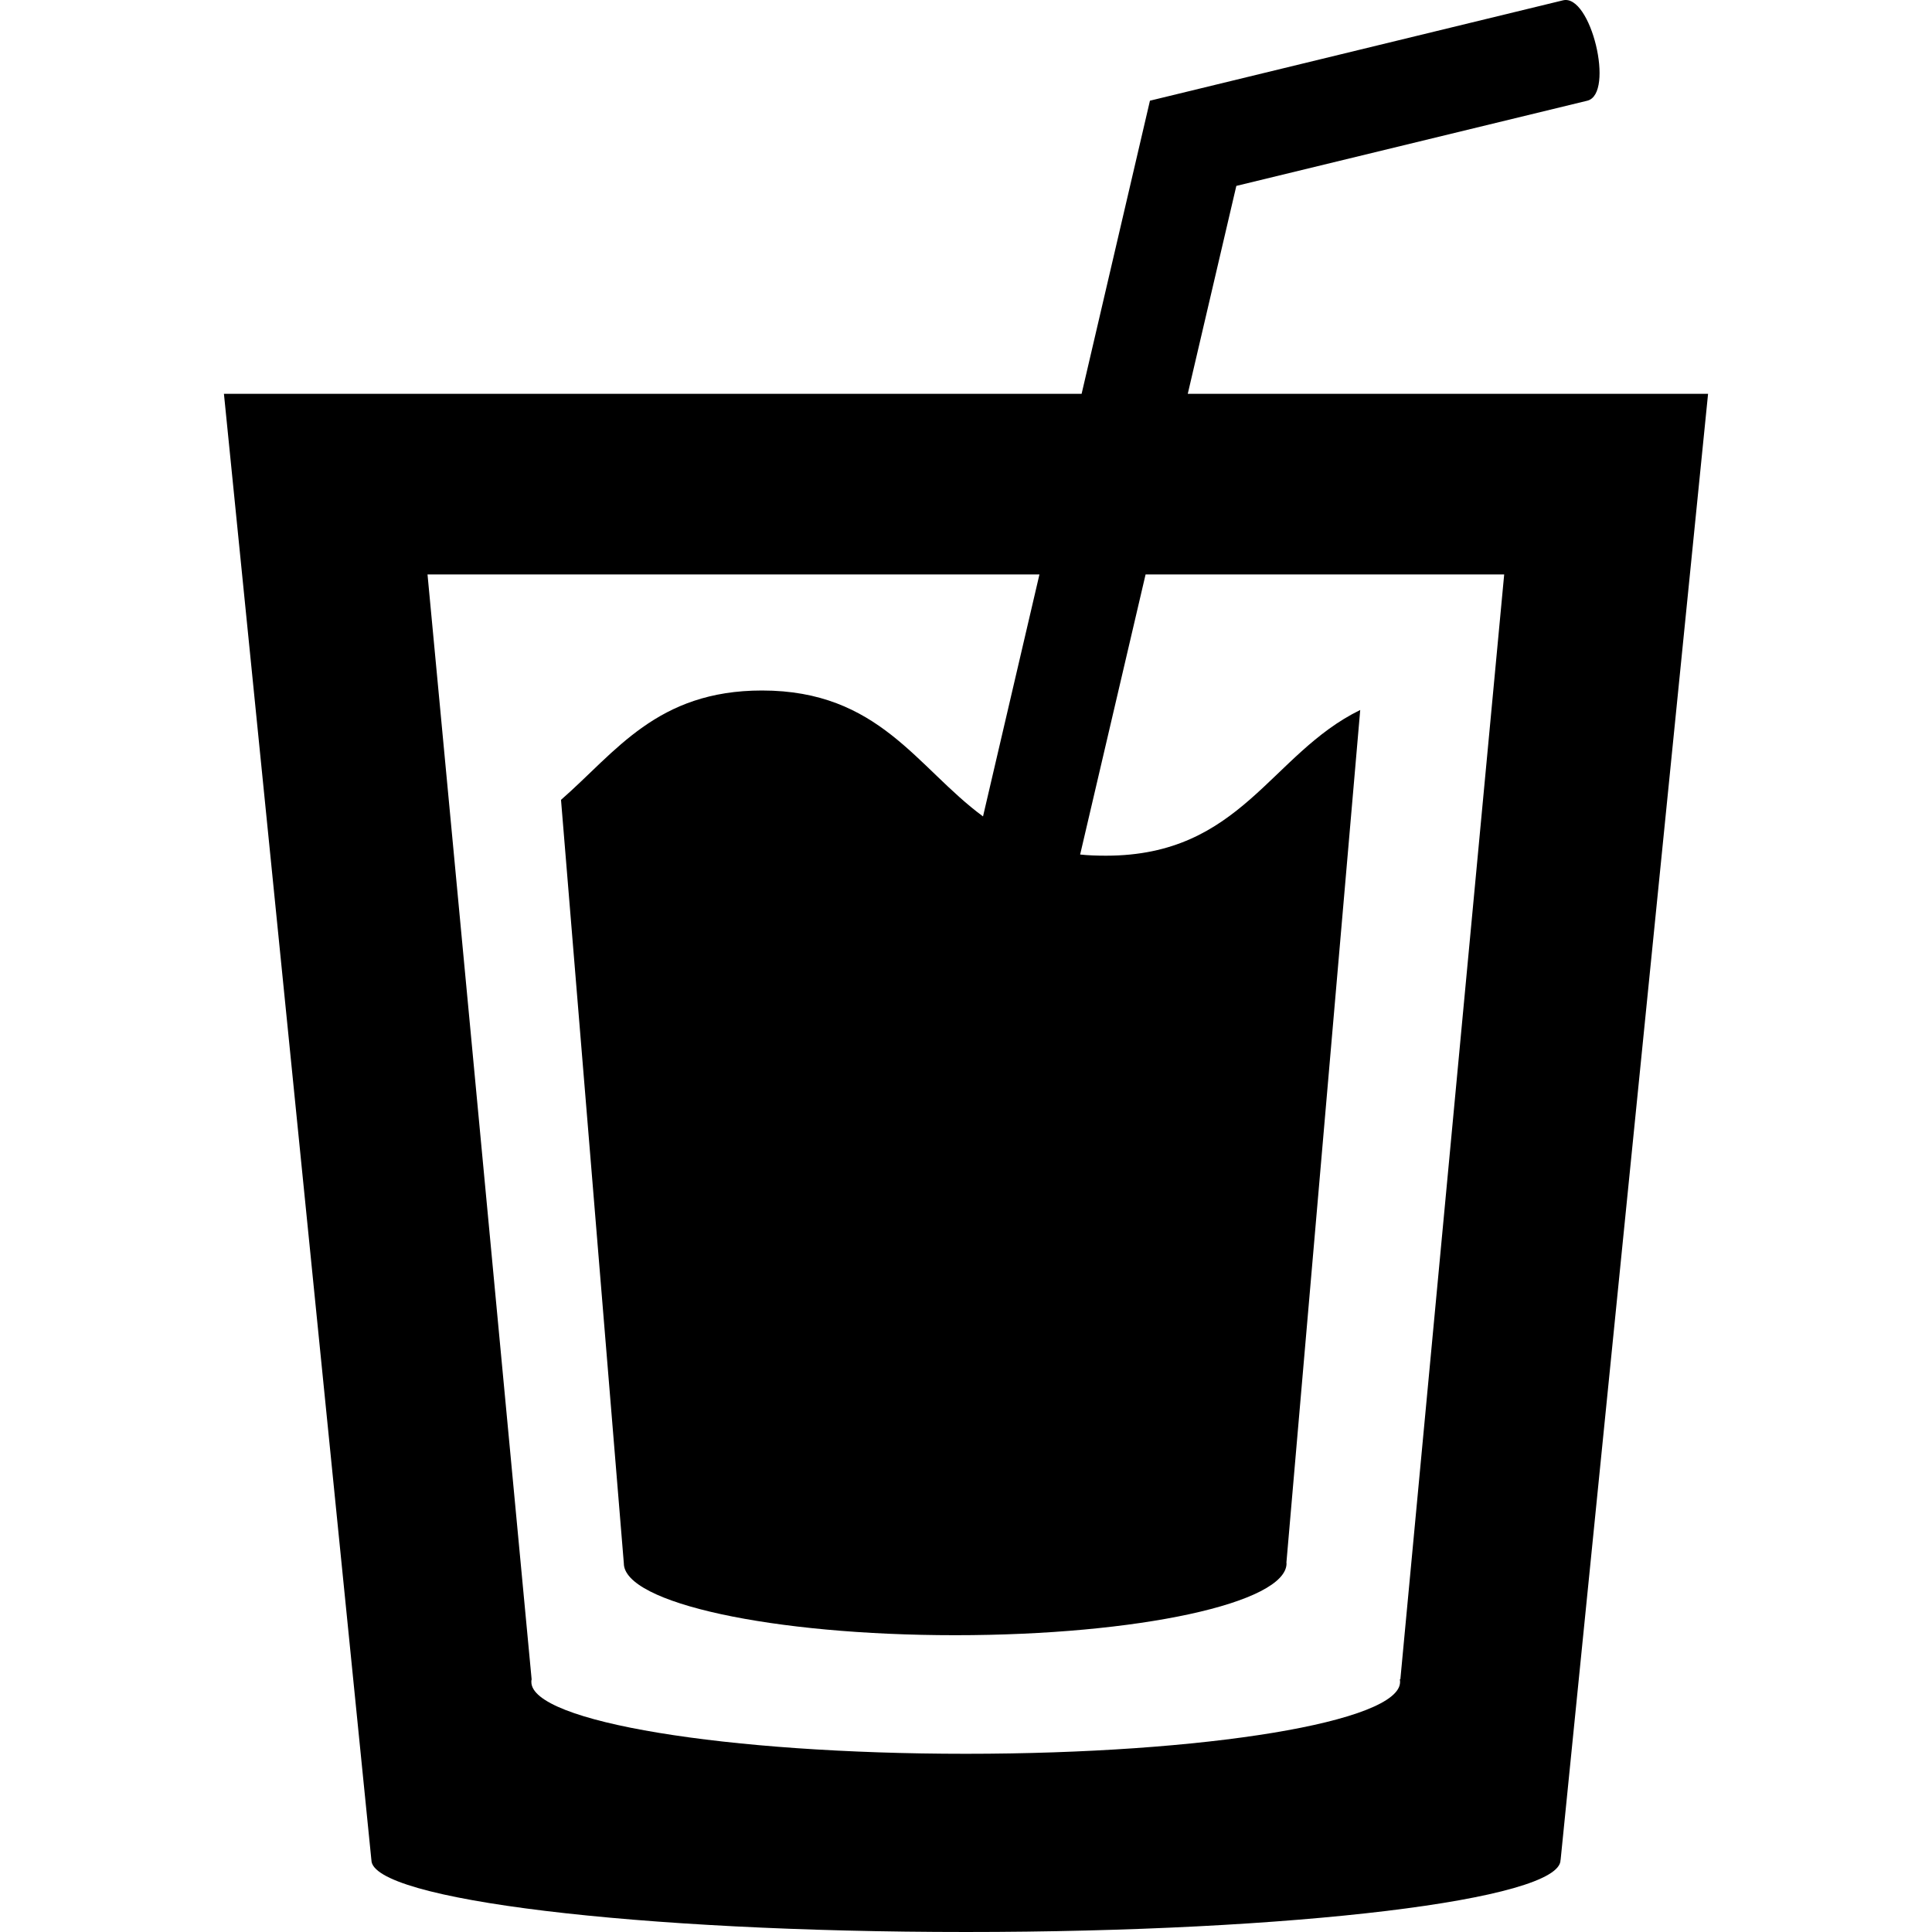 <svg xml:space="preserve" style="width: 256px; height: 256px; opacity: 1;" viewBox="0 0 512 512" y="0px" x="0px" xmlns:xlink="http://www.w3.org/1999/xlink" xmlns="http://www.w3.org/2000/svg" id="_x32_" version="1.1">
<style type="text/css">
	.st0{fill:#4B4B4B;}
</style>
<g>
	<path style="fill: rgb(0, 0, 0);" d="M452.655,104.373H314.768l12.873-55.107l93.027-22.582c7.322-1.85,0.926-28.442-6.472-26.592L304.749,26.684
		l-18.112,77.689H59.345l39.076,388.533h0.023c0,0.012-0.016,0.023-0.016,0.037c0,10.524,70.543,19.057,157.562,19.057
		s157.562-8.533,157.562-19.057c0-0.014-0.016-0.025-0.016-0.037h0.041L452.655,104.373z M371.11,445.043h-0.154
		c0.076,0.23,0.076,0.461,0.076,0.693c0,10.558-51.484,19.037-115.07,19.037s-115.148-8.479-115.148-19.037
		c0-0.232,0-0.463,0.074-0.693l-27.592-292.807h162.166l-14.953,64.125c-17.572-12.947-27.516-33.371-58.576-33.371
		c-27.826,0-38.692,16.262-53.26,28.98l16.648,202.32c0,10.523,39.316,19.056,87.813,19.056c48.5,0,87.814-8.533,87.814-19.056
		c0-0.055-0.035-0.108-0.037-0.162l19.562-225.974c-23.816,11.637-31.524,38.613-67.363,38.613c-2.389,0-4.701-0.076-6.86-0.308
		l17.342-74.223h95.033L371.11,445.043z" class="st0"></path>
</g>
</svg>
